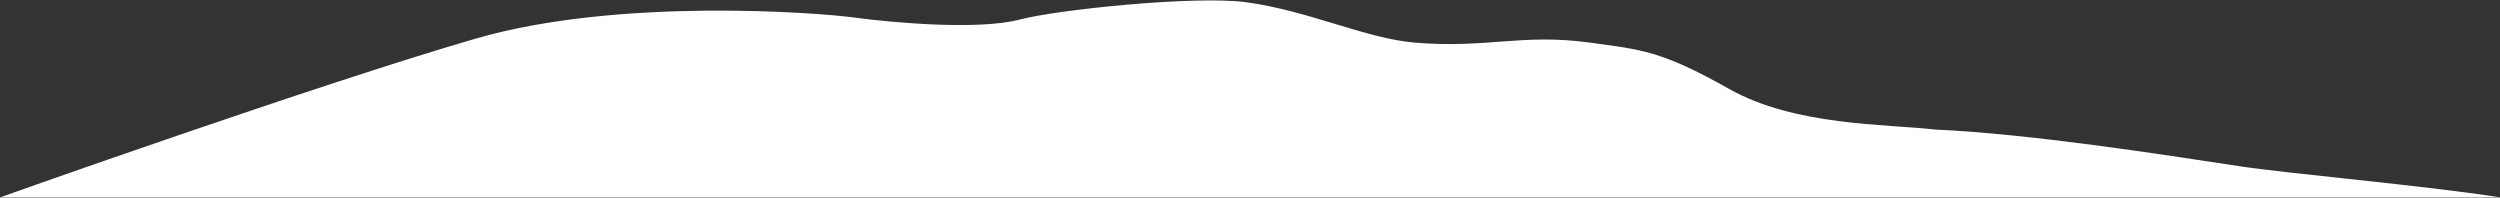 <?xml version="1.0" encoding="UTF-8"?> <svg xmlns="http://www.w3.org/2000/svg" width="4404" height="348" viewBox="0 0 4404 348" fill="none"><rect x="0" y="0" width="4404" height="348" fill="#333333" stroke="none"/> <path d="M1796.31 34.462C1724.11 53.464 1572.74 40.086 1506.07 31.022C1439.41 21.958 1088.97 -4.744 838.001 68C562.001 148 0.5 347.517 0.5 347.517H3392.28L4403.5 347.517C4264 326 4032.92 306.206 3943 292.5C3808.5 272 3574.67 235.631 3408.5 228.196C3323.47 218.328 3161.82 222.166 3045.7 156.5C2926.79 89.258 2890.7 87.306 2800.2 75.001C2679.95 58.651 2619.14 85.863 2491.7 75.001C2405.49 67.653 2305.19 18.887 2195.7 4C2105.89 -8.21 1863.16 16.869 1796.31 34.462Z" fill="white"></path> </svg> 